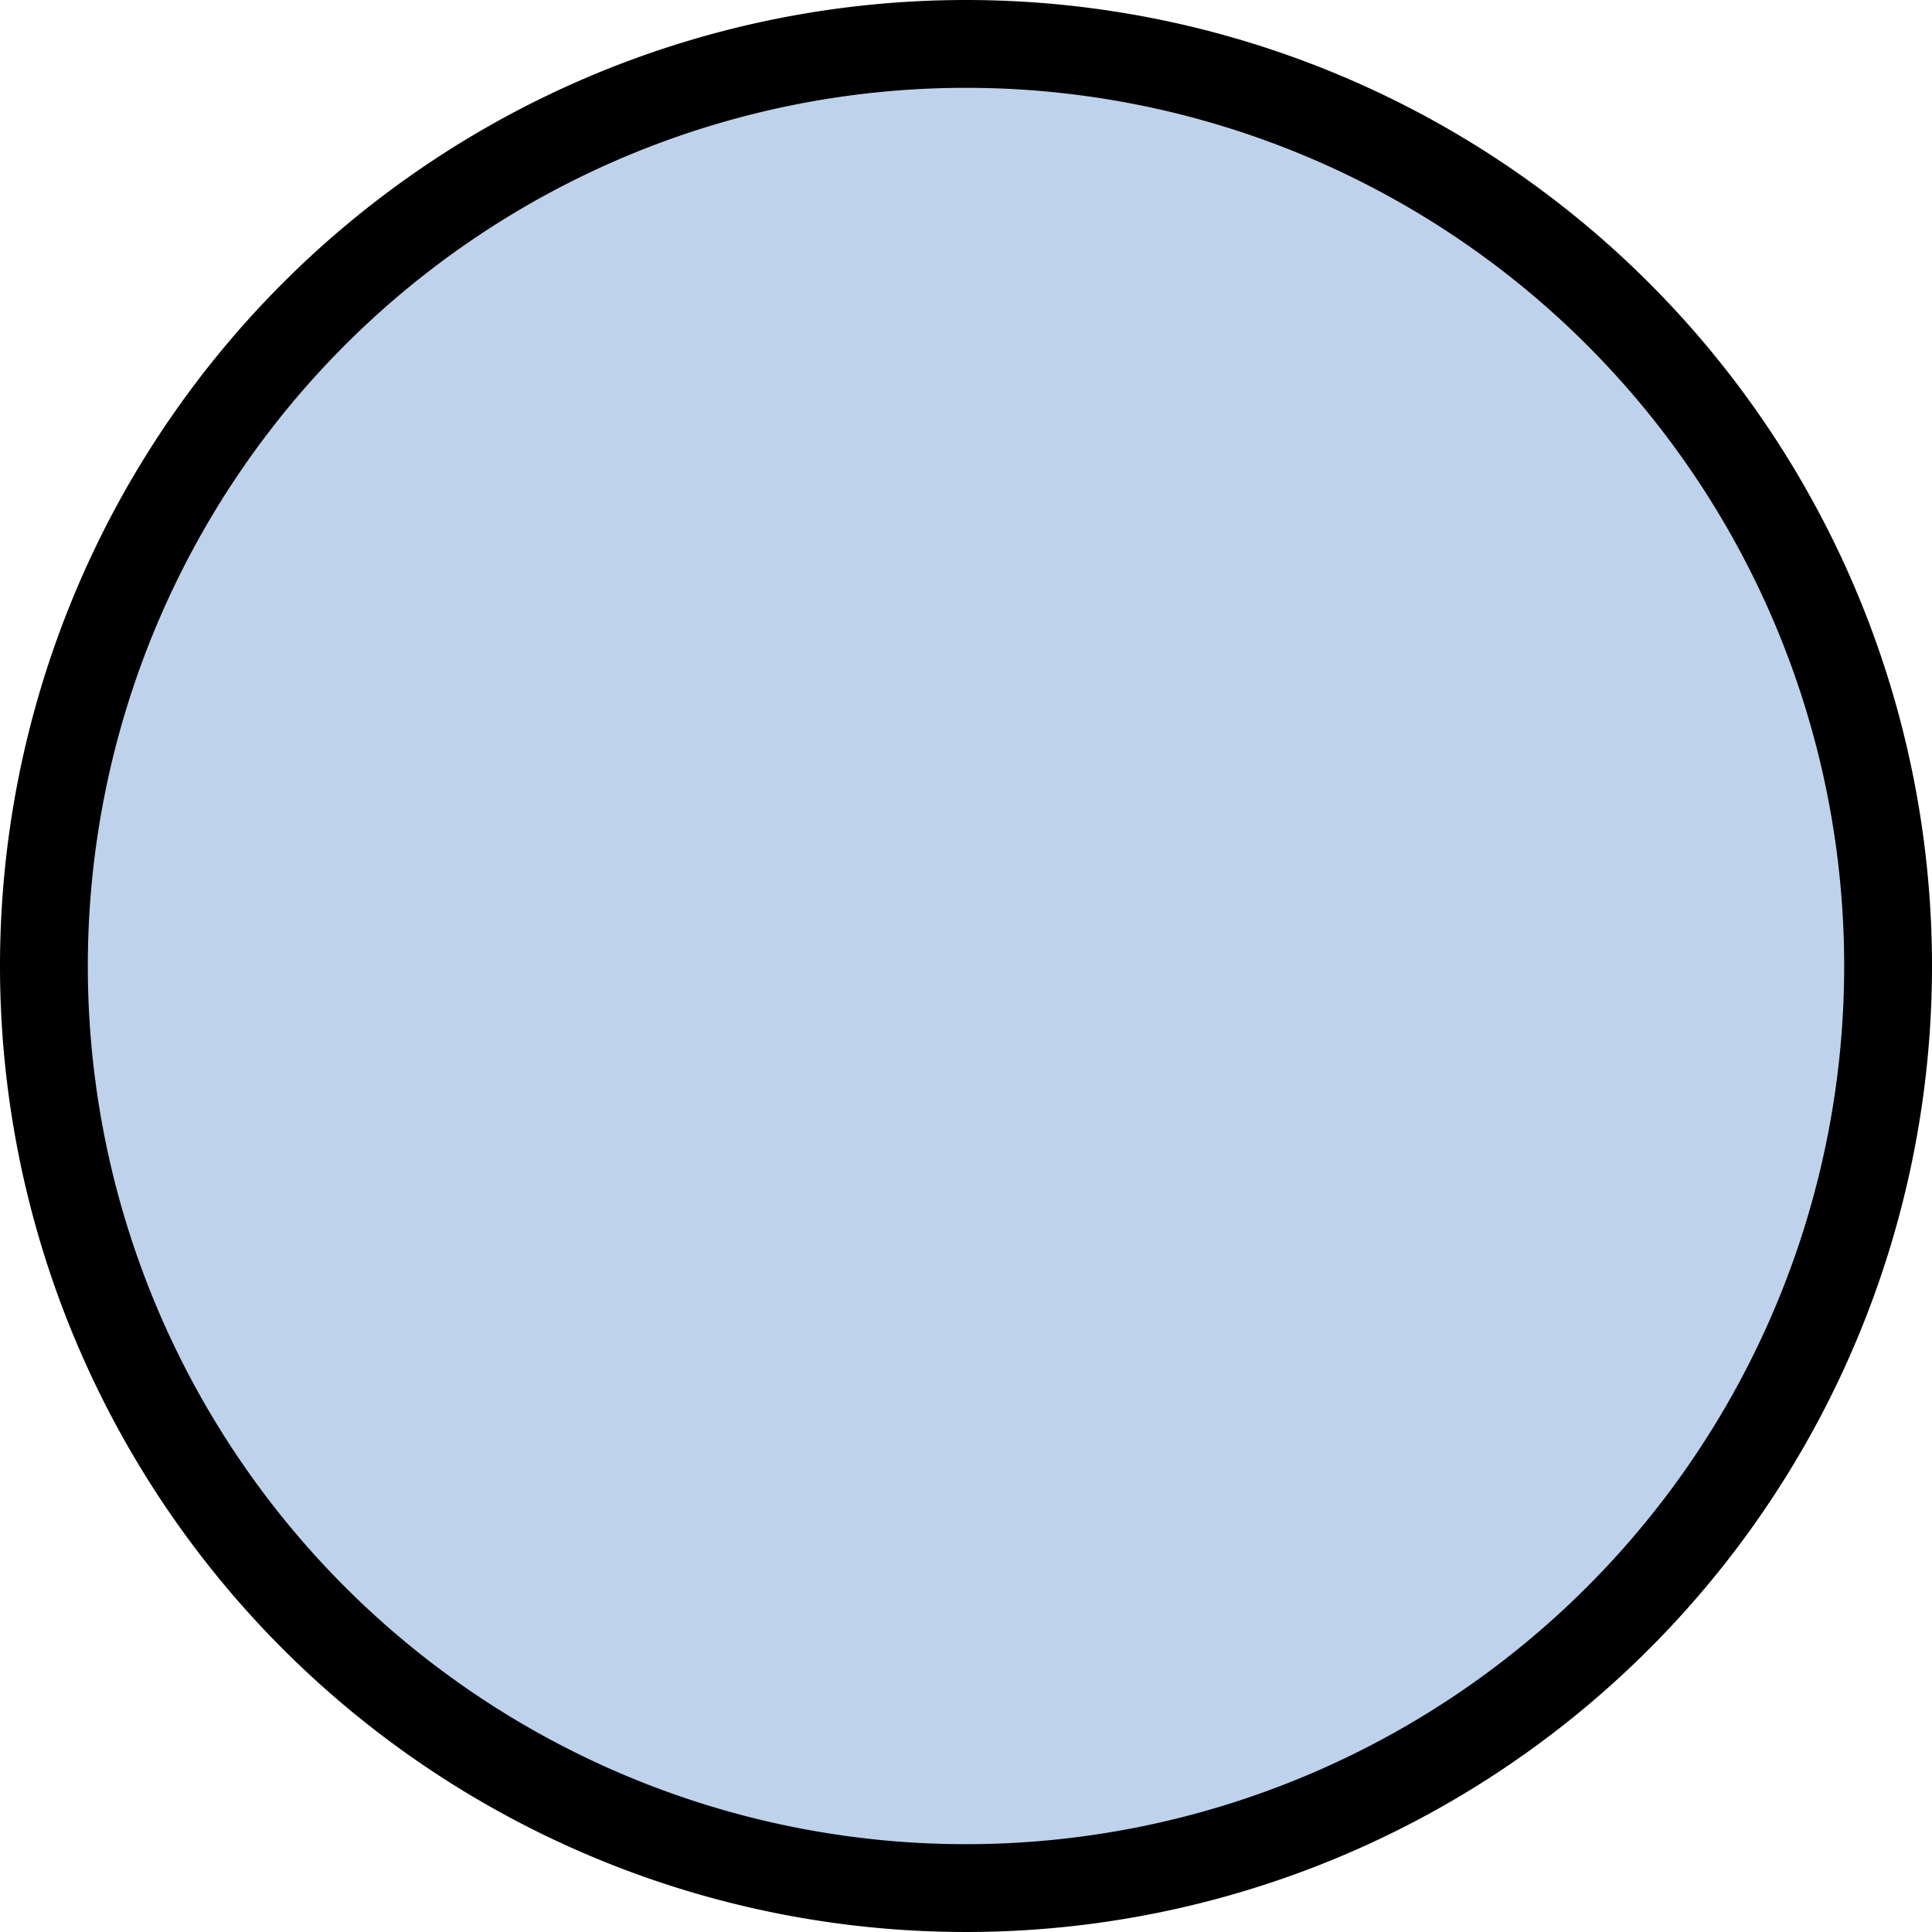 <svg xmlns="http://www.w3.org/2000/svg" width="35.2" height="35.2" viewBox="0 0 35.2 35.2"><defs><style>.cls-1{fill:#bfd2ec;}</style></defs><g id="Layer_2" data-name="Layer 2"><g id="Layer_1-2" data-name="Layer 1"><g id="flowchart-circle"><circle class="cls-1" cx="17.6" cy="17.6" r="16.8" transform="translate(-3.01 3.65) rotate(-10.9)"/><path d="M17.6,0A17.6,17.6,0,1,0,35.2,17.6,17.6,17.6,0,0,0,17.6,0Zm0,1.6a16,16,0,1,1-16,16A16,16,0,0,1,17.6,1.6Z"/></g></g></g></svg>